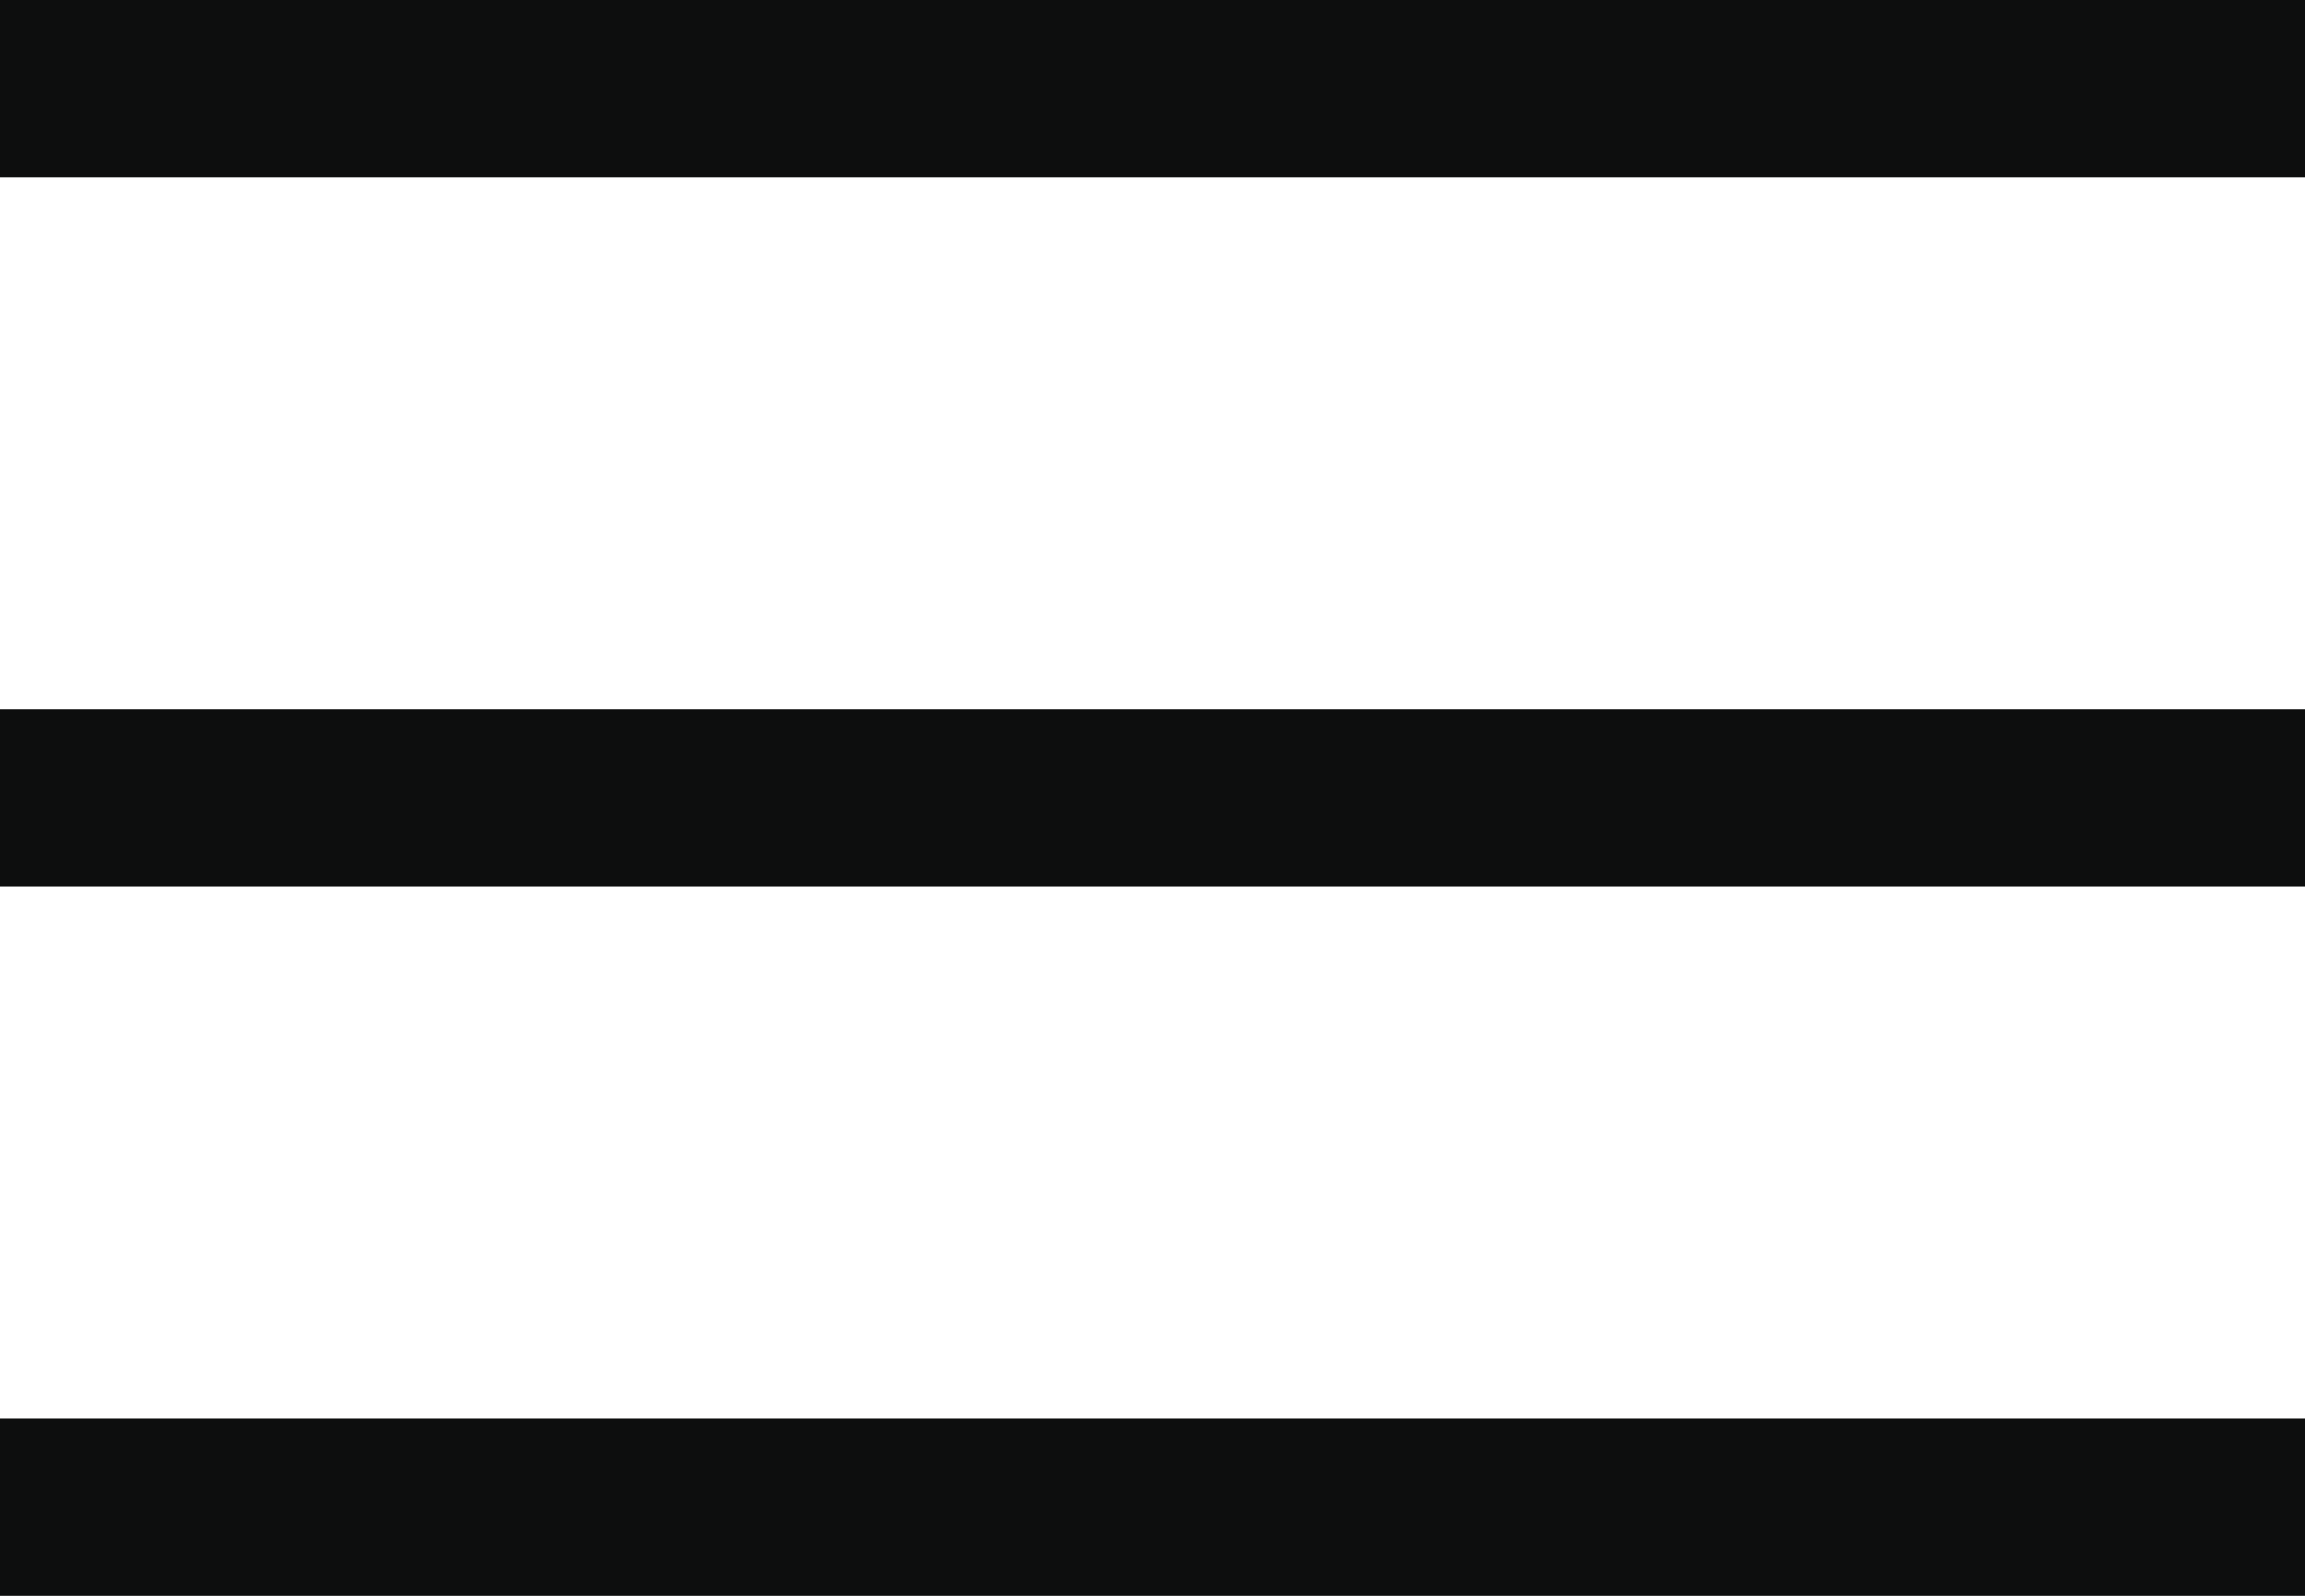 <svg xmlns="http://www.w3.org/2000/svg" width="26" height="18" viewBox="0 0 26 18" fill="none"><rect width="26" height="2" fill="#0D0E0E"></rect><rect y="8" width="26" height="2" fill="#0D0E0E"></rect><rect y="16" width="26" height="2" fill="#0D0E0E"></rect></svg>